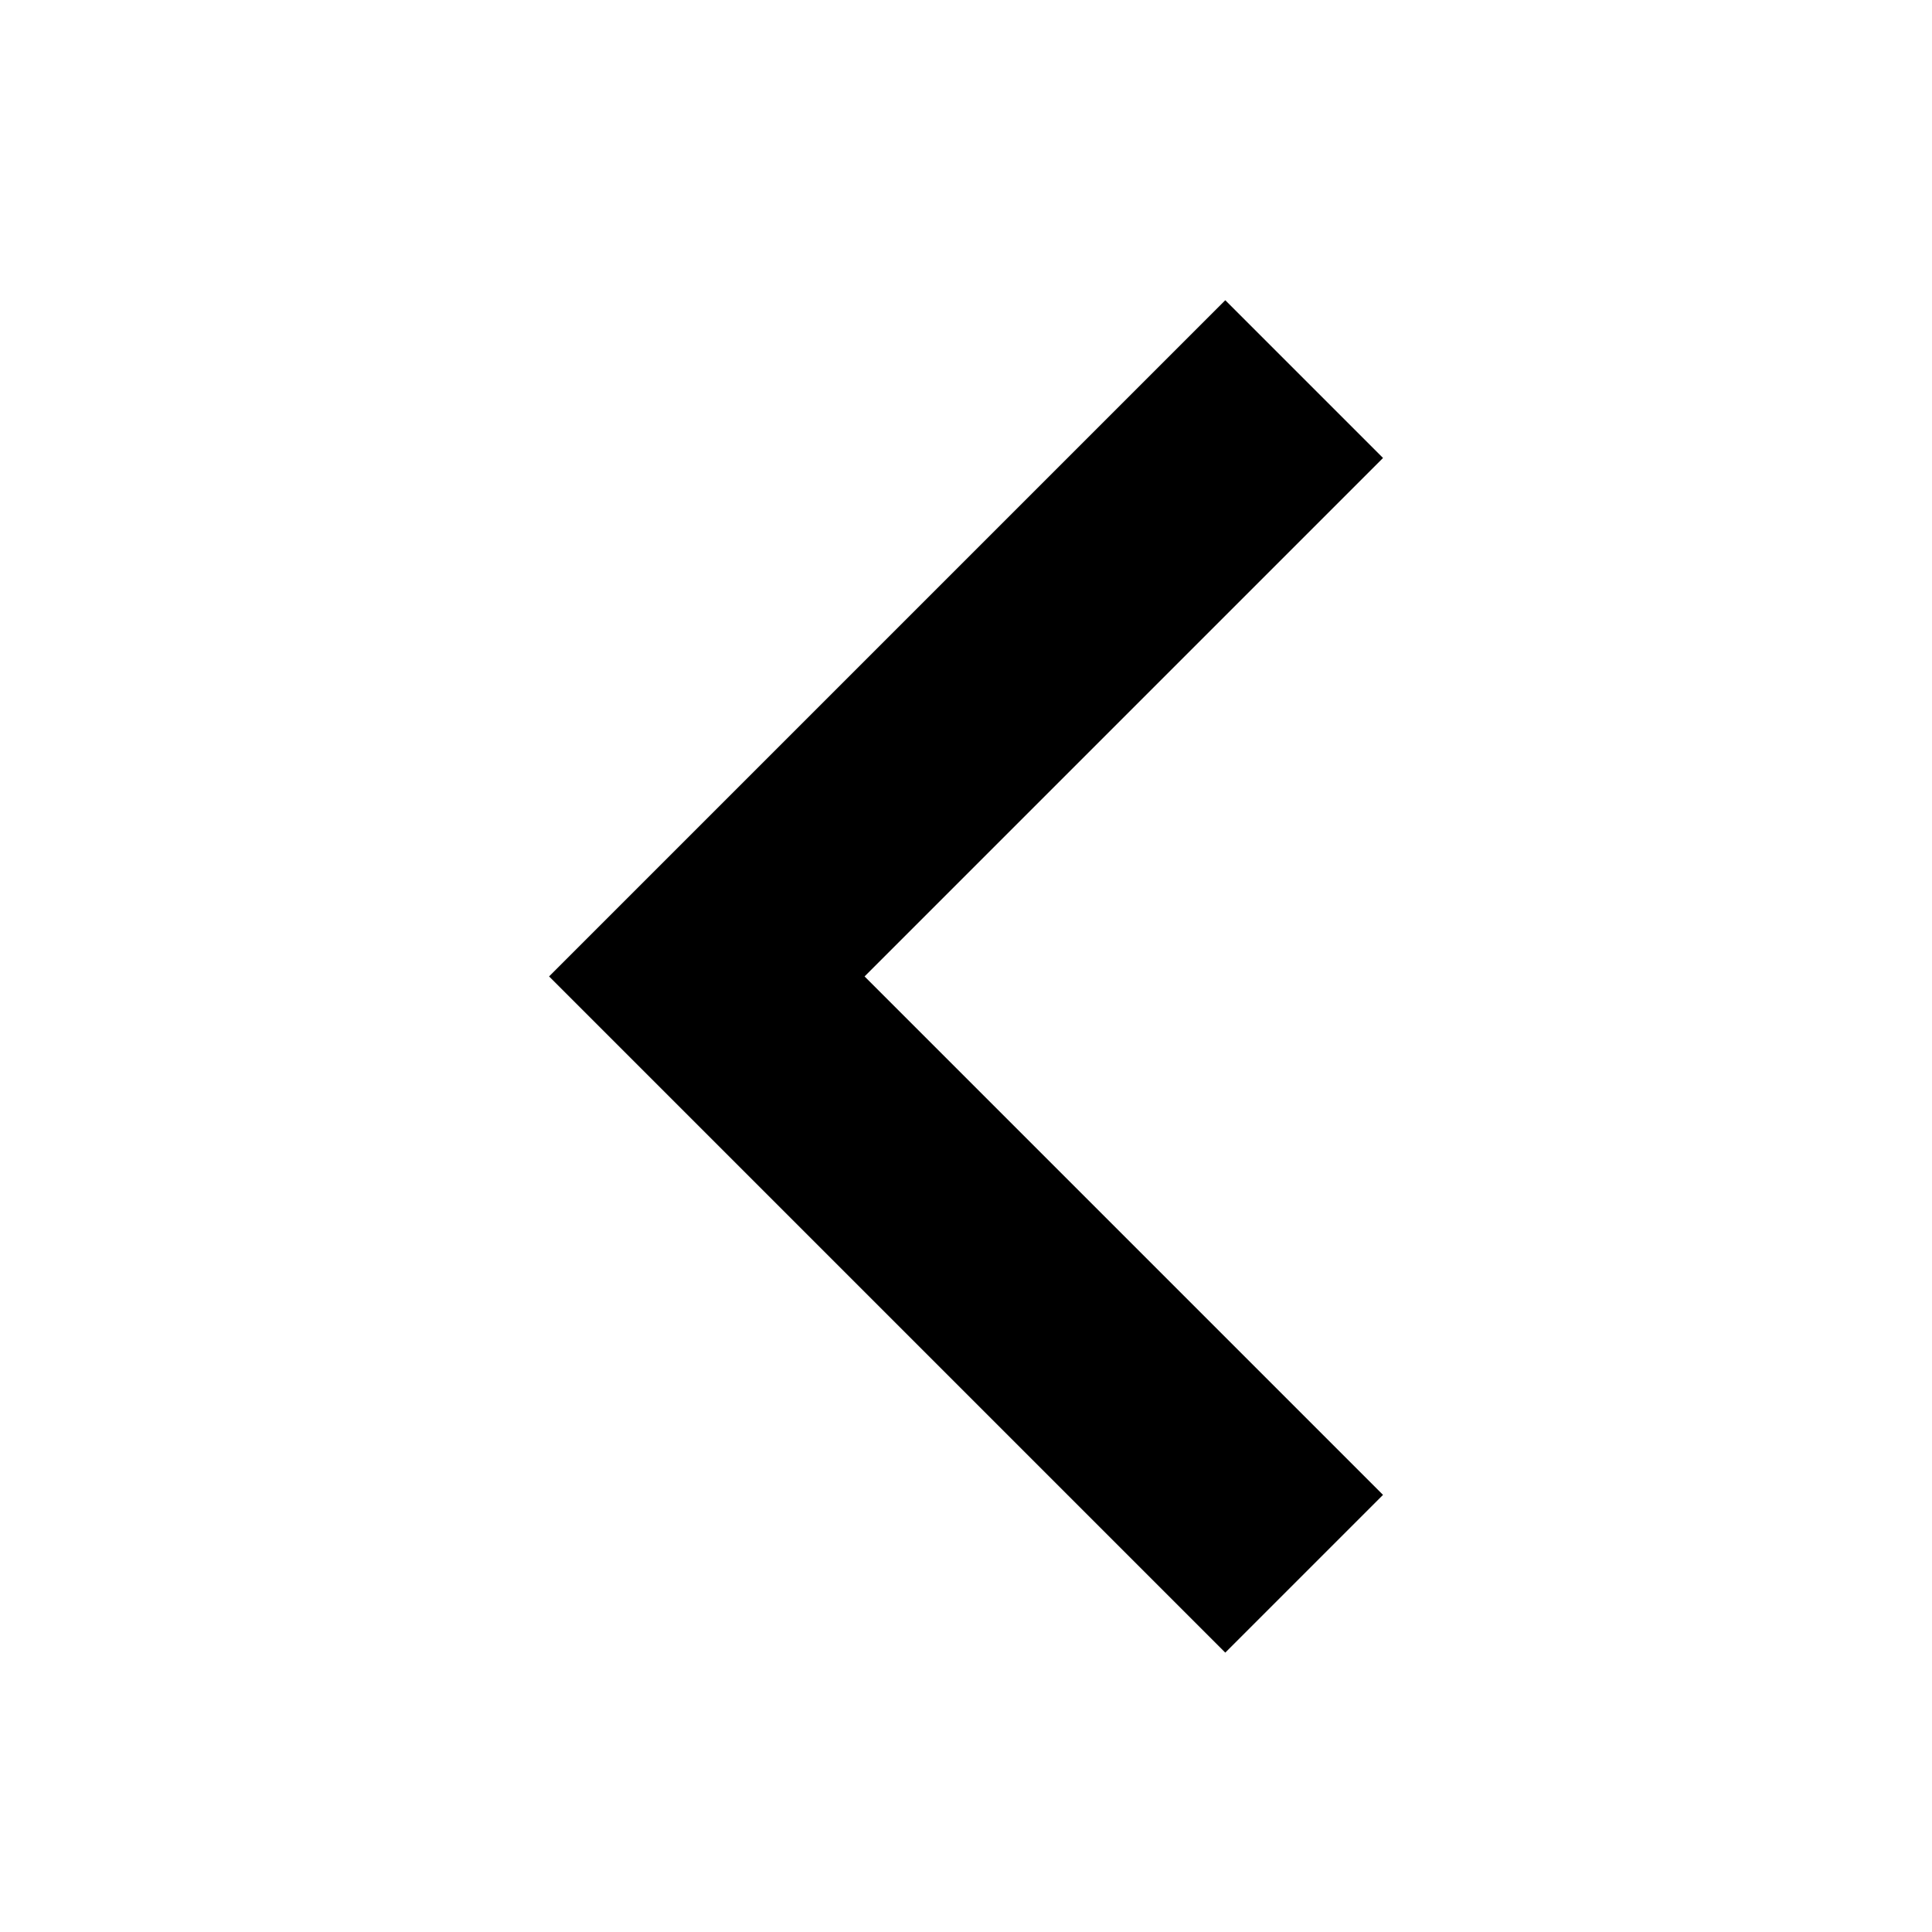 <svg id="i-arrow-left" xmlns="http://www.w3.org/2000/svg" width="20" height="20" viewBox="0 0 20 20">
  <rect id="Rectangle_7" data-name="Rectangle 7" width="20" height="20" fill="none"/>
  <path id="path" d="M8.6,7.633,10.233,6l7,7-7,7L8.6,18.367,13.967,13Z" transform="translate(22.917 23.108) rotate(180)" fill-rule="evenodd"/>
</svg>
